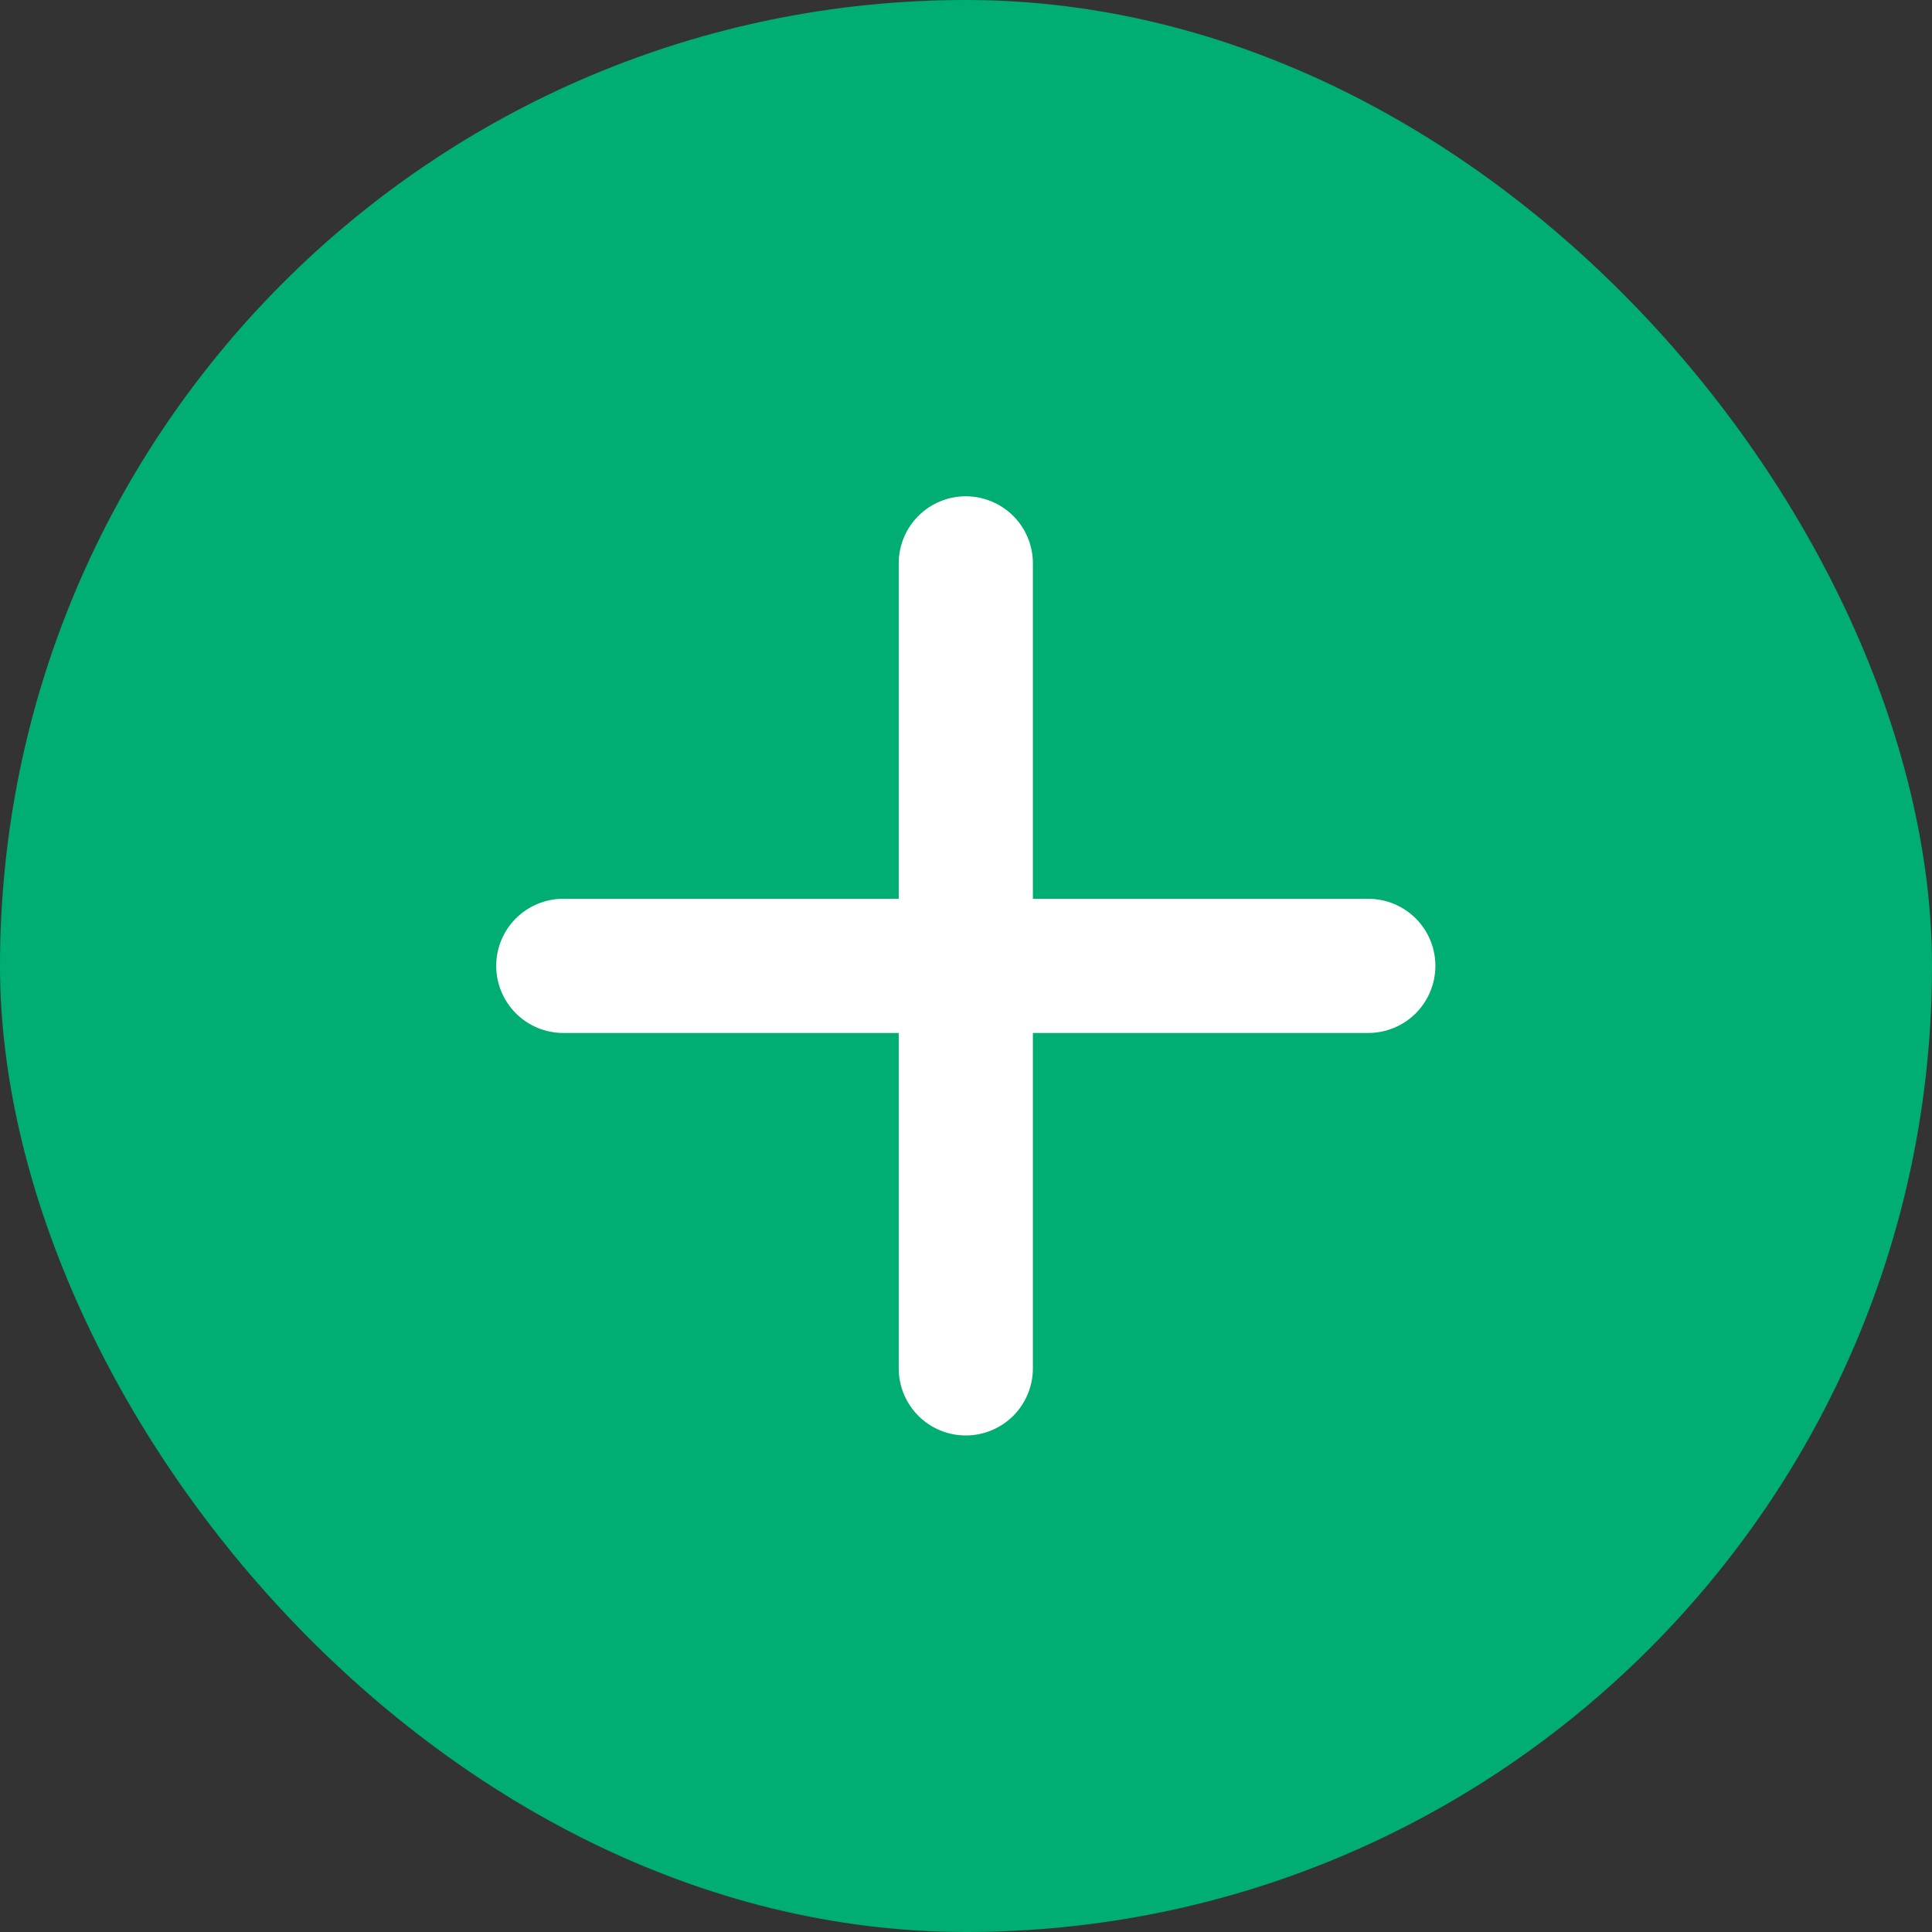 <svg width="24" height="24" viewBox="0 0 24 24" fill="none" xmlns="http://www.w3.org/2000/svg">
<rect x="0" y="0" width="24" height="24" fill="#333333" stroke="none"/>
<rect width="24" height="24" rx="12" fill="#00AD72"/>
<path d="M16.997 12.832H12.831V16.998C12.831 17.219 12.743 17.431 12.587 17.588C12.43 17.744 12.218 17.832 11.997 17.832C11.776 17.832 11.564 17.744 11.408 17.588C11.252 17.431 11.164 17.219 11.164 16.998V12.832H6.997C6.776 12.832 6.564 12.744 6.408 12.588C6.252 12.431 6.164 12.219 6.164 11.998C6.164 11.777 6.252 11.565 6.408 11.409C6.564 11.253 6.776 11.165 6.997 11.165H11.164V6.998C11.164 6.777 11.252 6.565 11.408 6.409C11.564 6.253 11.776 6.165 11.997 6.165C12.218 6.165 12.43 6.253 12.587 6.409C12.743 6.565 12.831 6.777 12.831 6.998V11.165H16.997C17.218 11.165 17.43 11.253 17.587 11.409C17.743 11.565 17.831 11.777 17.831 11.998C17.831 12.219 17.743 12.431 17.587 12.588C17.43 12.744 17.218 12.832 16.997 12.832Z" fill="white"/>
</svg>
